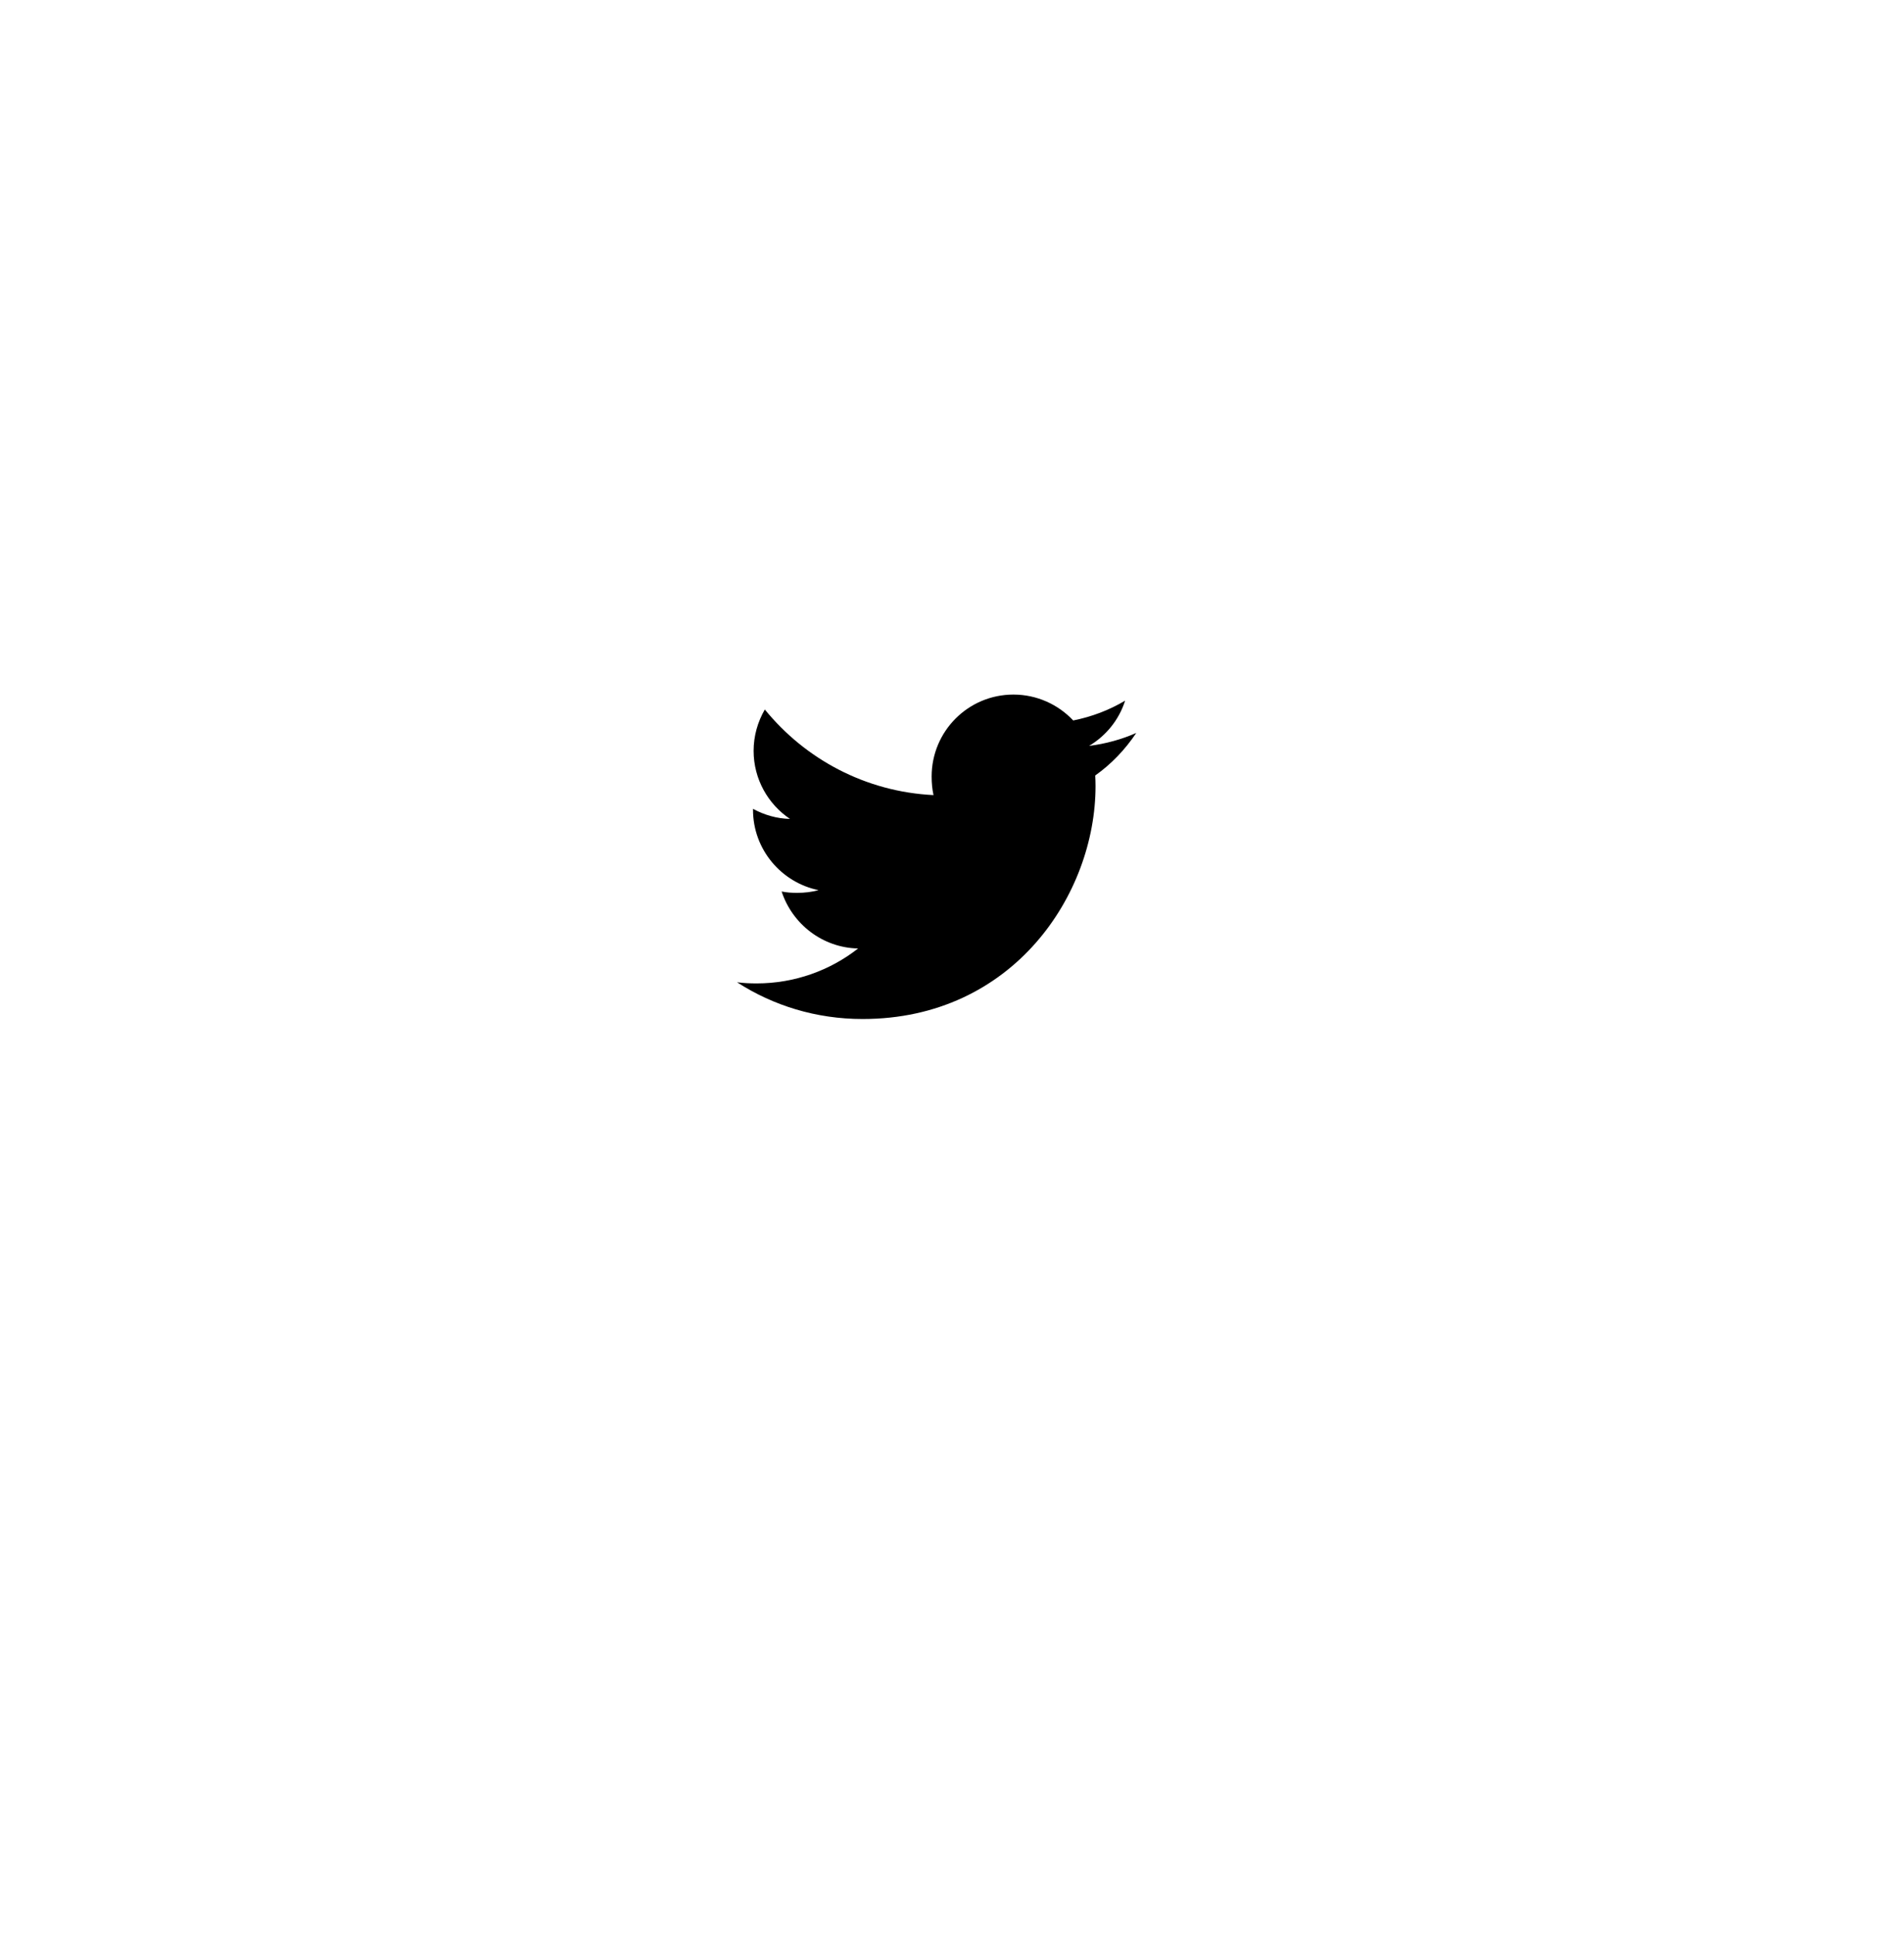 <svg width="62" height="63" viewBox="0 0 62 63" fill="none" xmlns="http://www.w3.org/2000/svg">
<g filter="url(#filter0_d_1_115)">
<circle cx="31" cy="27.392" r="17" fill="white"/>
</g>
<g clip-path="url(#clip0_1_115)">
<path d="M37 23.861C36.517 24.073 36.001 24.214 35.464 24.282C36.017 23.952 36.439 23.434 36.637 22.809C36.122 23.116 35.553 23.333 34.947 23.454C34.458 22.933 33.761 22.611 33 22.611C31.525 22.611 30.337 23.808 30.337 25.277C30.337 25.488 30.355 25.691 30.398 25.884C28.183 25.776 26.222 24.714 24.905 23.097C24.675 23.496 24.54 23.952 24.54 24.444C24.54 25.367 25.016 26.185 25.724 26.659C25.296 26.651 24.876 26.526 24.52 26.331C24.52 26.339 24.52 26.349 24.52 26.36C24.52 27.655 25.444 28.731 26.655 28.978C26.438 29.038 26.202 29.066 25.956 29.066C25.786 29.066 25.614 29.056 25.452 29.021C25.797 30.076 26.777 30.852 27.942 30.877C27.035 31.587 25.884 32.014 24.638 32.014C24.419 32.014 24.21 32.004 24 31.977C25.181 32.739 26.58 33.173 28.088 33.173C32.993 33.173 35.674 29.111 35.674 25.59C35.674 25.472 35.67 25.358 35.664 25.245C36.193 24.87 36.638 24.401 37 23.861Z" fill="black"/>
</g>
<defs>
<filter id="filter0_d_1_115" x="0" y="0.392" width="62" height="62" filterUnits="userSpaceOnUse" color-interpolation-filters="sRGB">
<feFlood flood-opacity="0" result="BackgroundImageFix"/>
<feColorMatrix in="SourceAlpha" type="matrix" values="0 0 0 0 0 0 0 0 0 0 0 0 0 0 0 0 0 0 127 0" result="hardAlpha"/>
<feOffset dy="4"/>
<feGaussianBlur stdDeviation="7"/>
<feColorMatrix type="matrix" values="0 0 0 0 0 0 0 0 0 0 0 0 0 0 0 0 0 0 0.15 0"/>
<feBlend mode="normal" in2="BackgroundImageFix" result="effect1_dropShadow_1_115"/>
<feBlend mode="normal" in="SourceGraphic" in2="effect1_dropShadow_1_115" result="shape"/>
</filter>
<clipPath id="clip0_1_115">
<rect width="13" height="13" fill="white" transform="translate(24 21.392)"/>
</clipPath>
</defs>
</svg>
